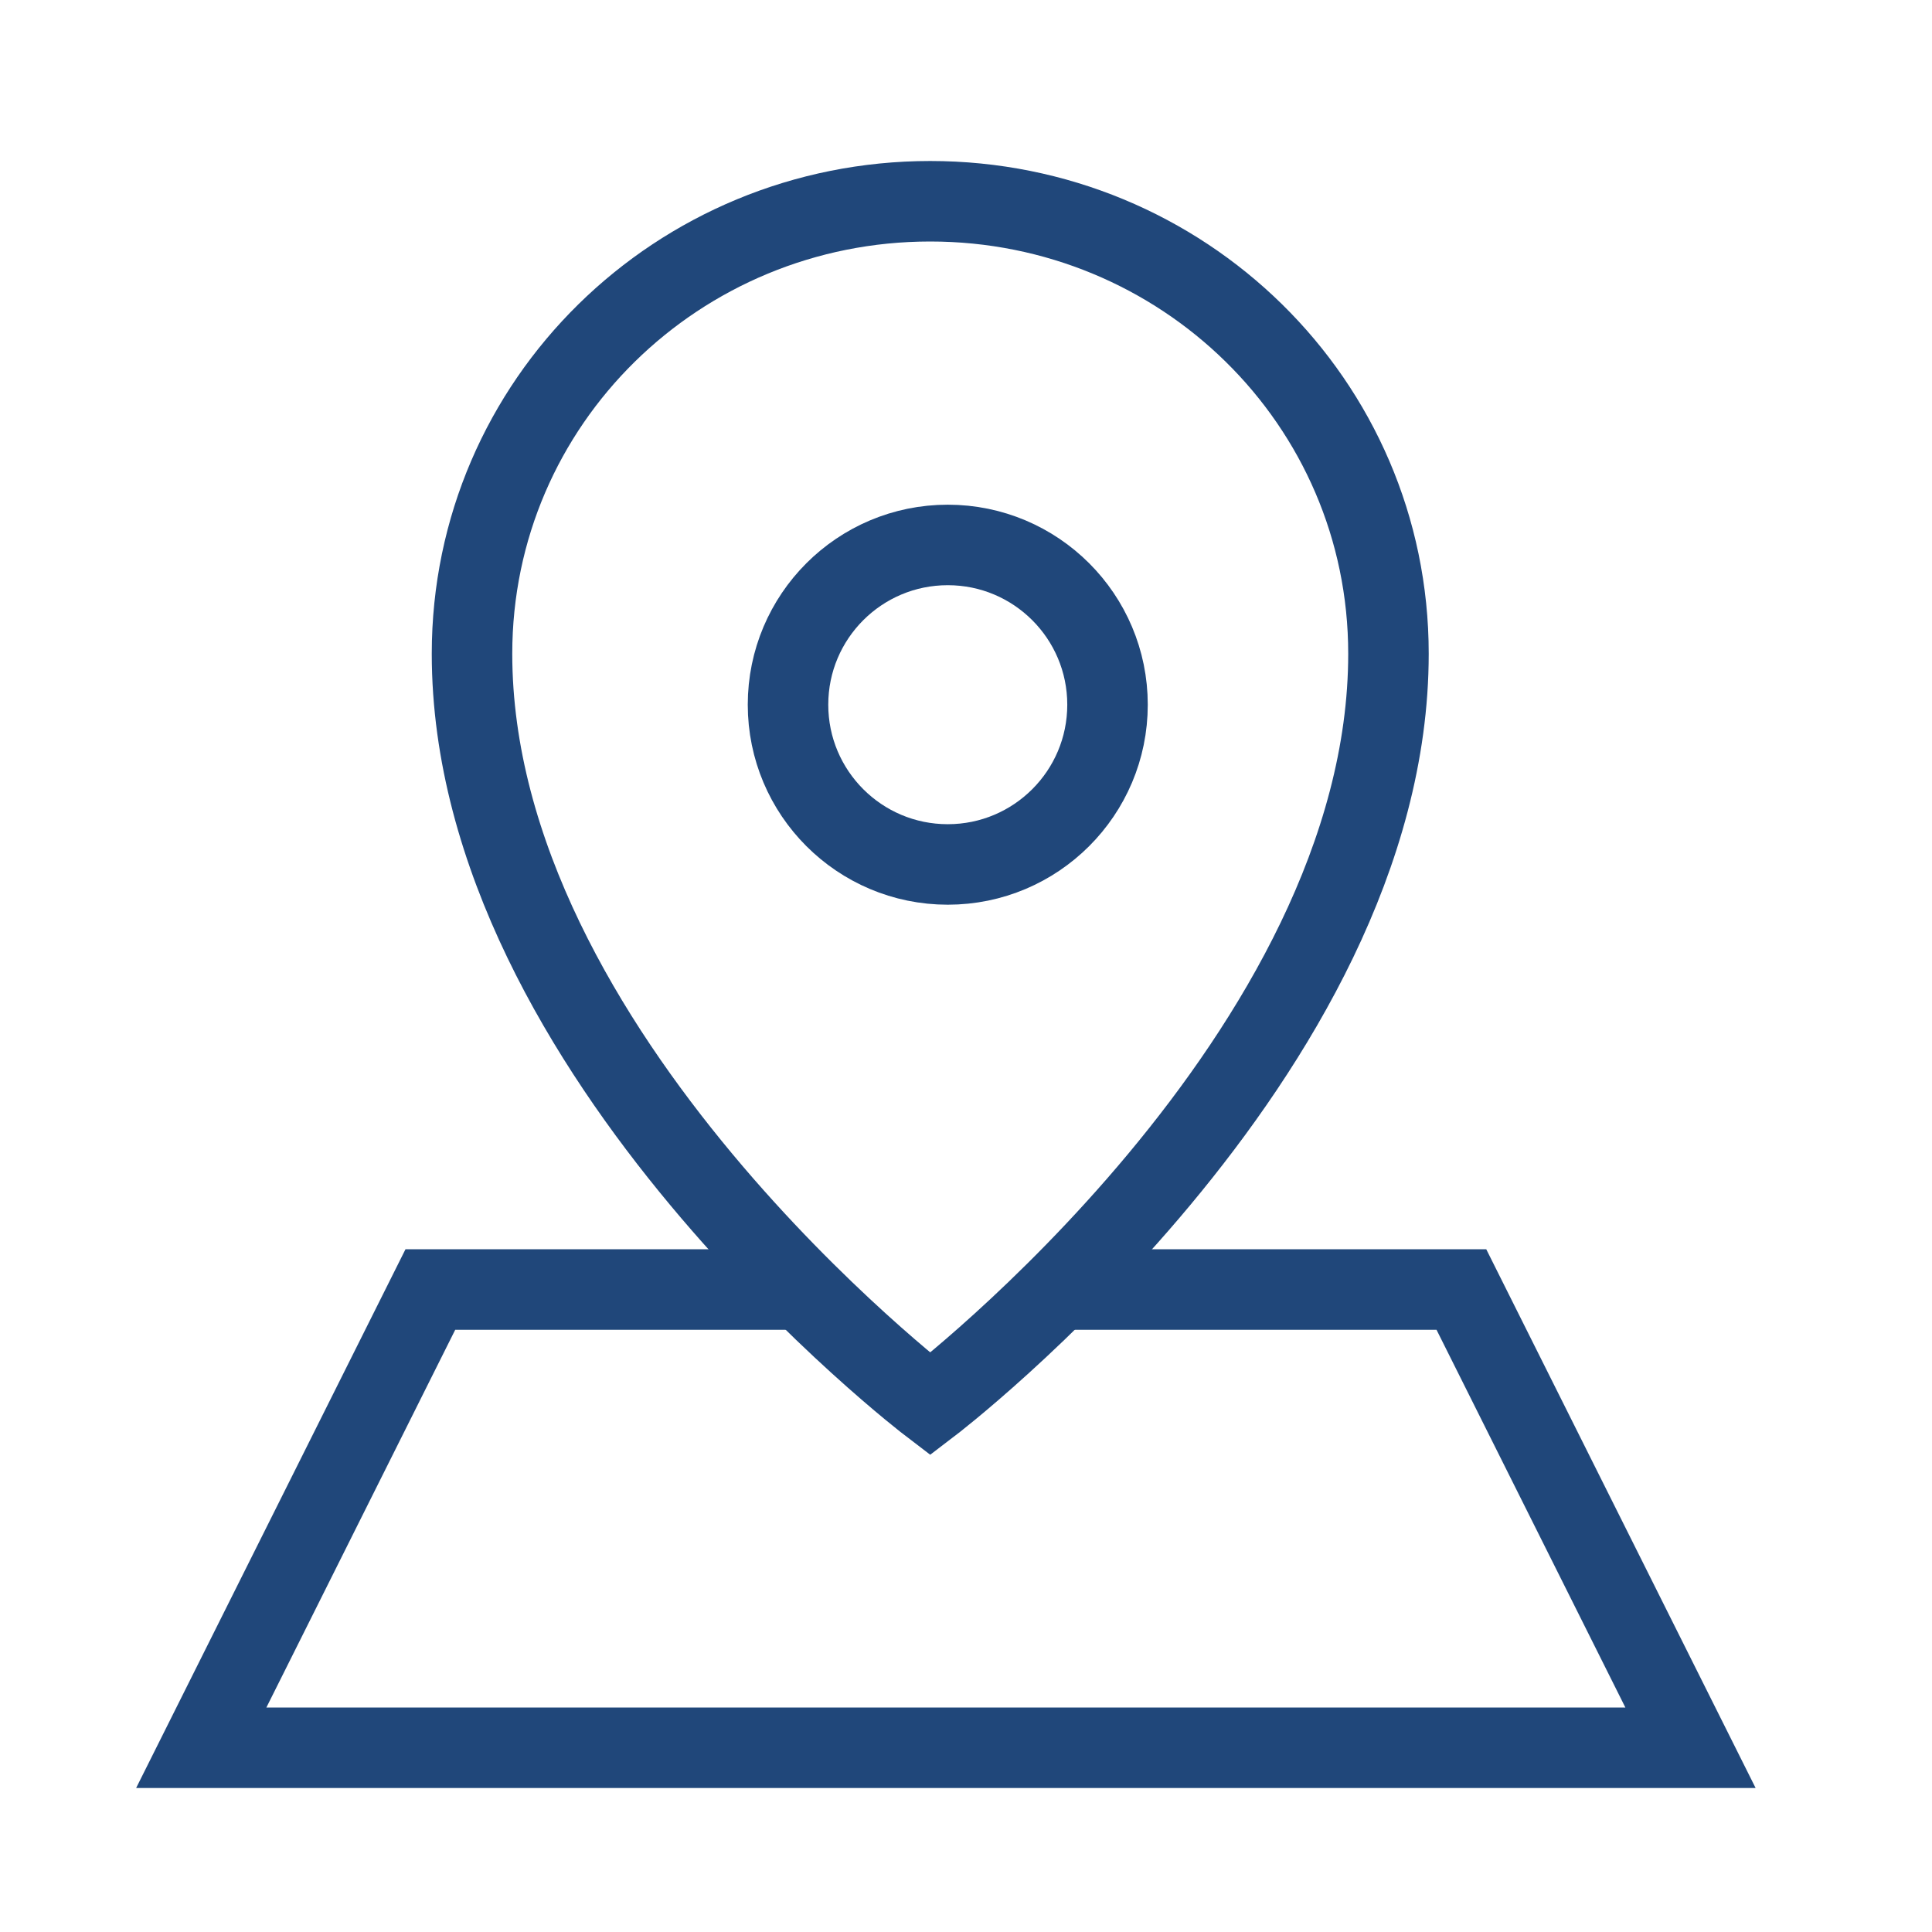 <svg width="48" height="48" viewBox="0 0 48 48" fill="none" xmlns="http://www.w3.org/2000/svg">
<path d="M34.496 16.242C34.496 26.204 23.111 34.885 23.111 34.885C23.111 34.885 11.727 26.204 11.727 16.242C11.727 9.981 16.85 5 23.111 5C29.373 5 34.496 9.981 34.496 16.242Z" stroke="#20477A" stroke-width="2" stroke-miterlimit="10" stroke-linecap="round"/>
<path d="M23.547 21.477C25.739 21.477 27.516 19.7 27.516 17.508C27.516 15.316 25.739 13.539 23.547 13.539C21.355 13.539 19.578 15.316 19.578 17.508C19.578 19.7 21.355 21.477 23.547 21.477Z" stroke="#20477A" stroke-width="2" stroke-miterlimit="10" stroke-linecap="round" stroke-linejoin="round"/>
<path d="M27.424 32.038H36.308L42 43.423H5L10.692 32.038H18.946" stroke="#20477A" stroke-width="2" stroke-miterlimit="10" stroke-linecap="square"/>
</svg>

